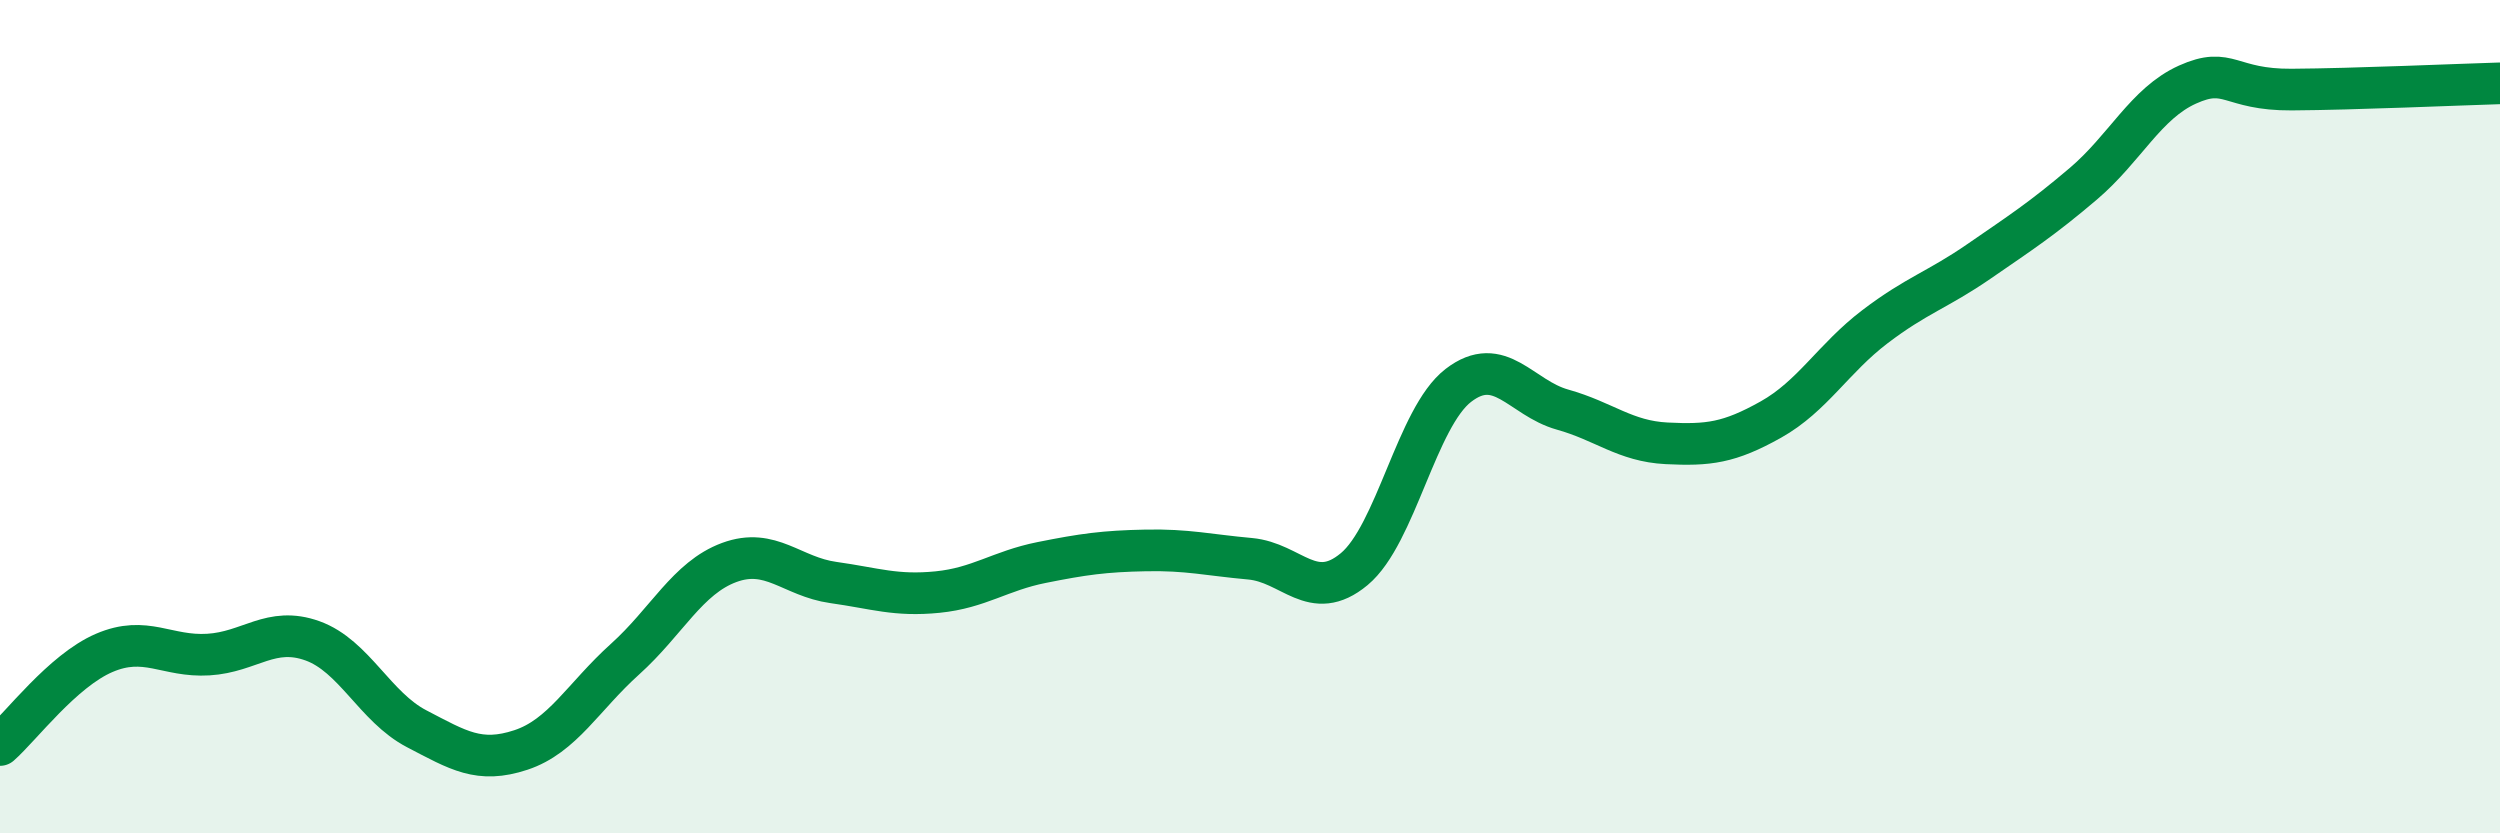 
    <svg width="60" height="20" viewBox="0 0 60 20" xmlns="http://www.w3.org/2000/svg">
      <path
        d="M 0,17.88 C 0.5,17.44 1.5,16.1 2.5,15.67 C 3.5,15.24 4,15.77 5,15.71 C 6,15.65 6.5,15.02 7.5,15.38 C 8.5,15.74 9,16.97 10,17.49 C 11,18.01 11.5,18.33 12.5,18 C 13.5,17.67 14,16.72 15,15.82 C 16,14.92 16.5,13.87 17.5,13.5 C 18.5,13.13 19,13.84 20,13.98 C 21,14.12 21.5,14.31 22.5,14.21 C 23.5,14.11 24,13.7 25,13.5 C 26,13.3 26.5,13.23 27.5,13.21 C 28.5,13.19 29,13.32 30,13.41 C 31,13.5 31.5,14.49 32.5,13.66 C 33.5,12.83 34,10.02 35,9.25 C 36,8.48 36.5,9.55 37.5,9.83 C 38.5,10.11 39,10.59 40,10.64 C 41,10.69 41.5,10.63 42.5,10.07 C 43.5,9.51 44,8.6 45,7.84 C 46,7.08 46.5,6.96 47.5,6.27 C 48.5,5.58 49,5.26 50,4.41 C 51,3.56 51.5,2.48 52.5,2.03 C 53.5,1.58 53.5,2.16 55,2.15 C 56.5,2.14 59,2.03 60,2L60 20L0 20Z"
        fill="#008740"
        opacity="0.1"
        stroke-linecap="round"
        stroke-linejoin="round"
      />
      <path
        d="M 0,17.88 C 0.5,17.44 1.5,16.1 2.5,15.67 C 3.5,15.24 4,15.77 5,15.71 C 6,15.65 6.5,15.02 7.5,15.38 C 8.5,15.74 9,16.97 10,17.49 C 11,18.01 11.5,18.33 12.5,18 C 13.5,17.67 14,16.72 15,15.82 C 16,14.92 16.5,13.87 17.5,13.5 C 18.5,13.13 19,13.84 20,13.98 C 21,14.12 21.5,14.31 22.5,14.21 C 23.5,14.11 24,13.7 25,13.5 C 26,13.3 26.5,13.23 27.5,13.21 C 28.5,13.19 29,13.32 30,13.41 C 31,13.5 31.5,14.49 32.5,13.66 C 33.5,12.83 34,10.02 35,9.25 C 36,8.48 36.5,9.55 37.5,9.83 C 38.5,10.11 39,10.59 40,10.64 C 41,10.69 41.5,10.63 42.5,10.07 C 43.5,9.51 44,8.6 45,7.84 C 46,7.08 46.5,6.96 47.5,6.27 C 48.5,5.58 49,5.26 50,4.41 C 51,3.56 51.5,2.48 52.5,2.03 C 53.5,1.58 53.5,2.16 55,2.15 C 56.5,2.14 59,2.03 60,2"
        stroke="#008740"
        stroke-width="1"
        fill="none"
        stroke-linecap="round"
        stroke-linejoin="round"
      />
    </svg>
  